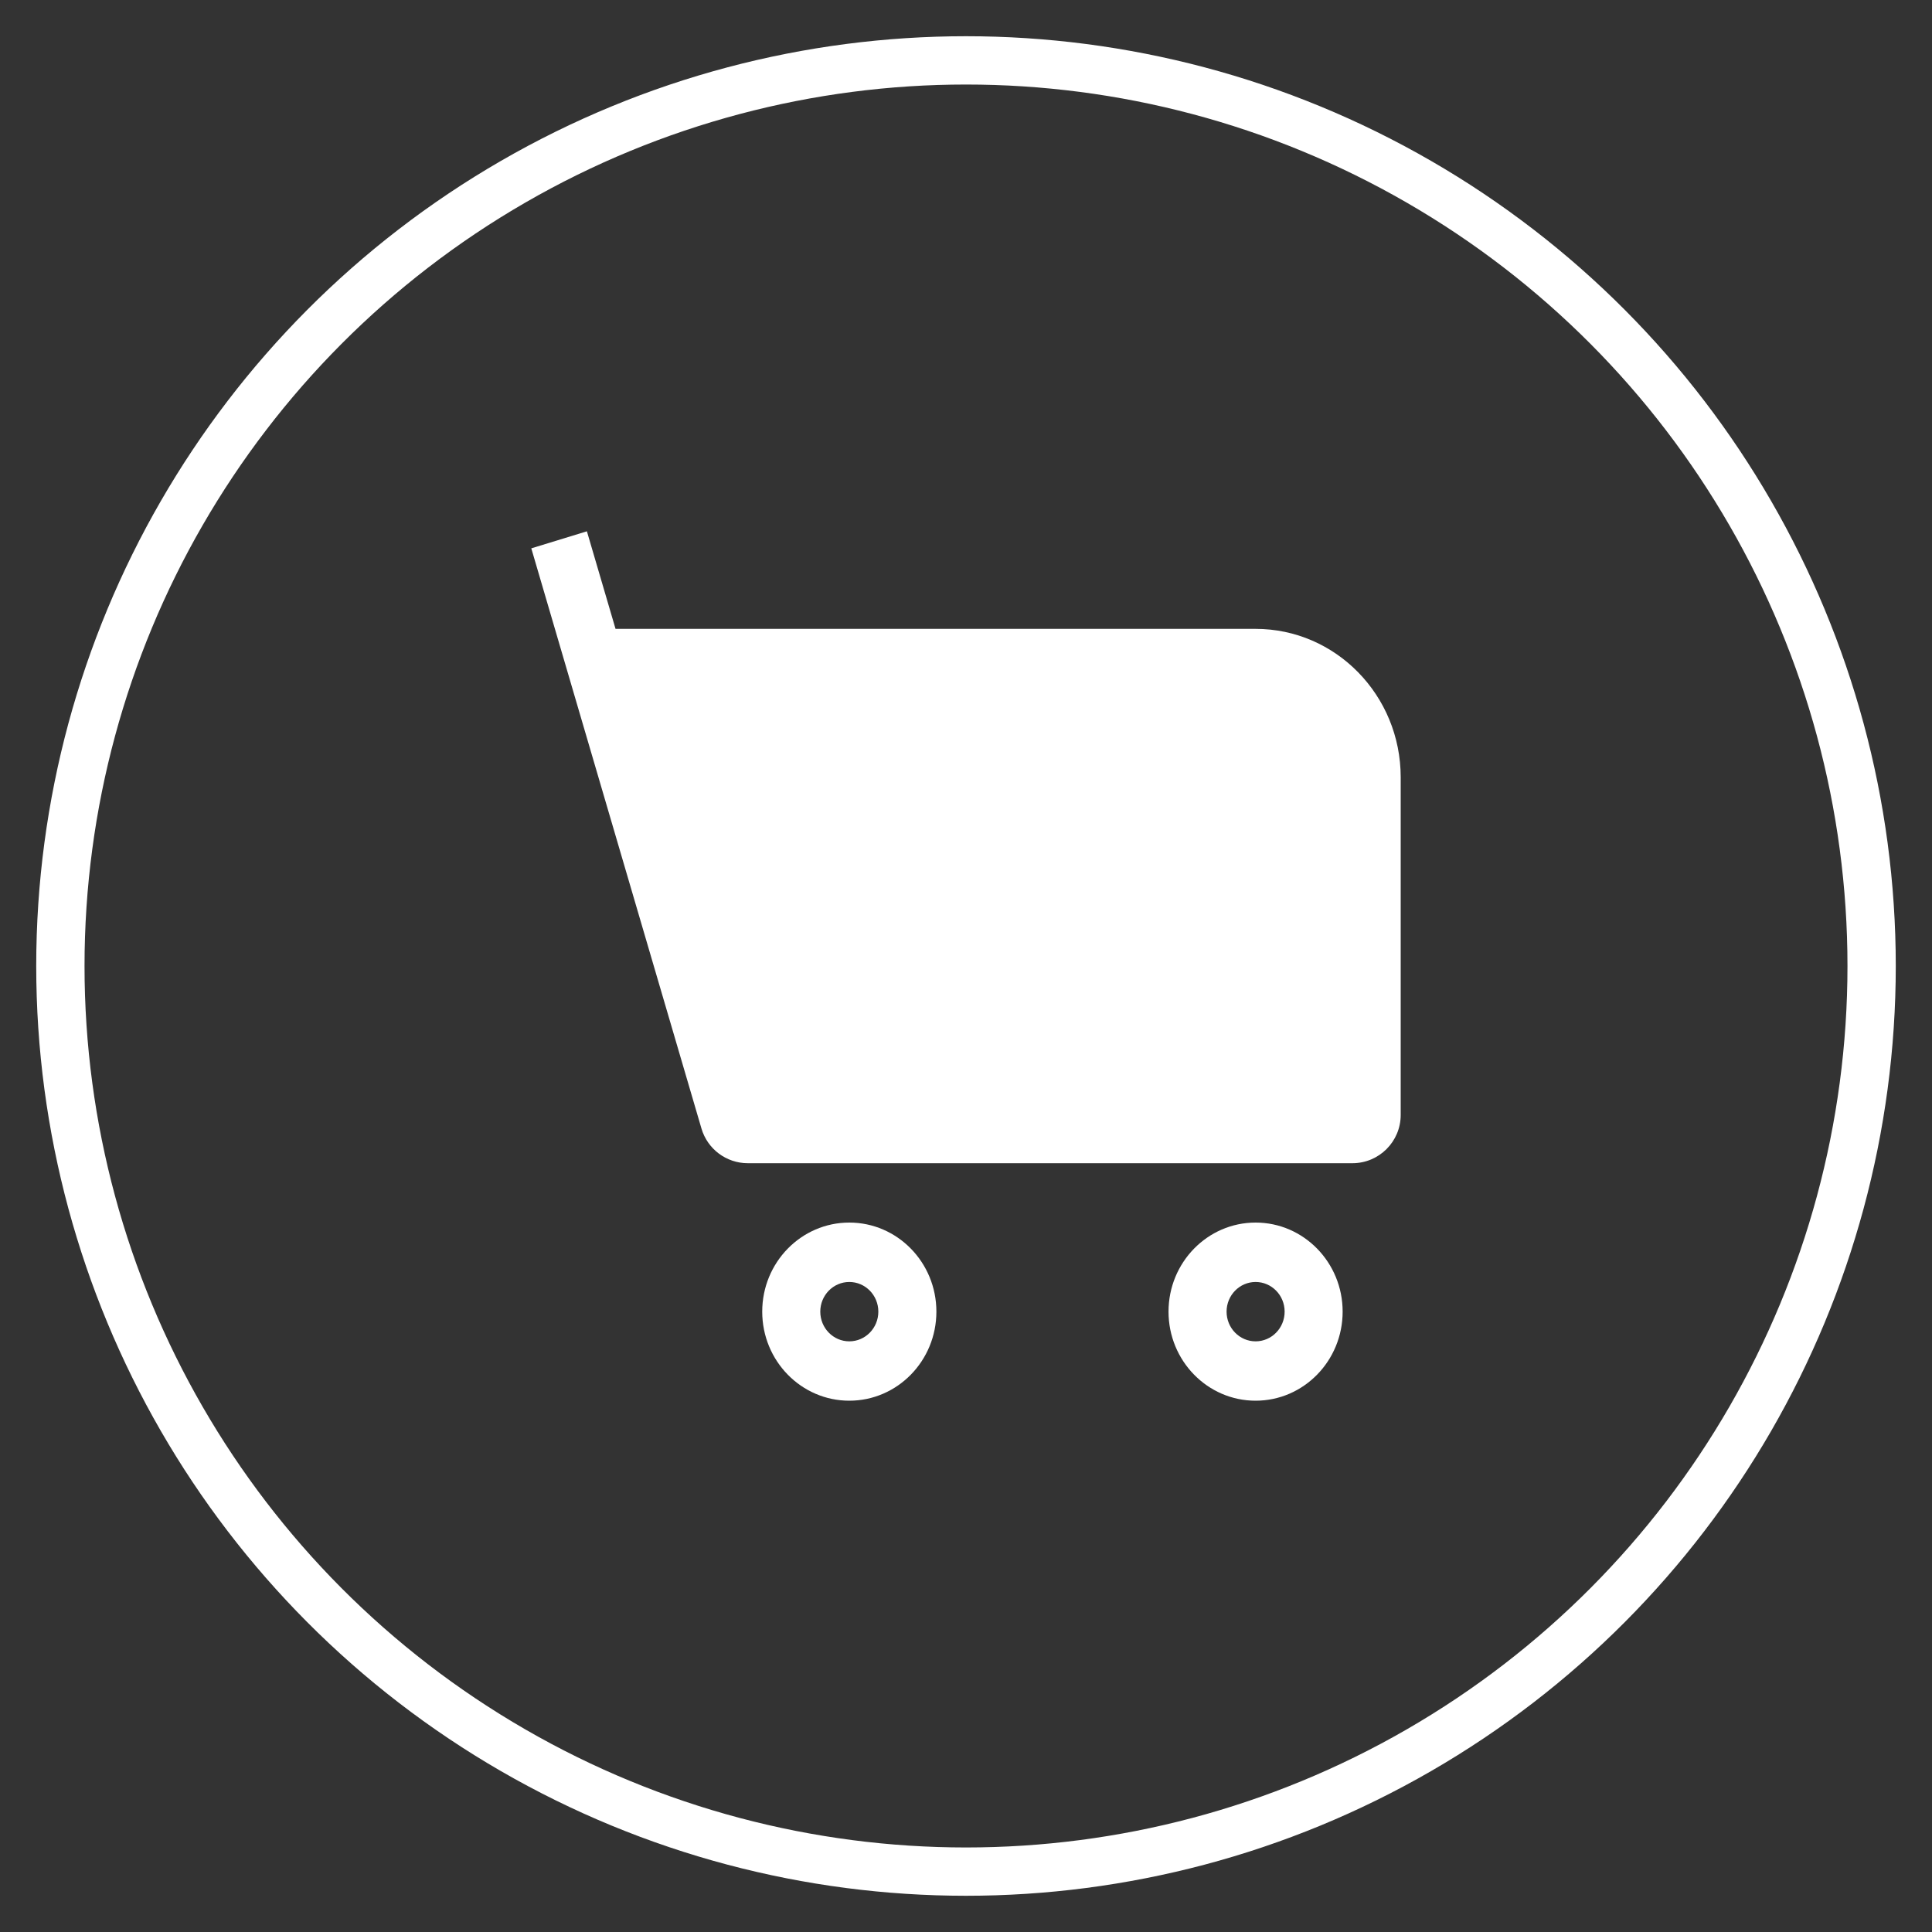 <svg class="not-mobile-only" width="40" height="40" viewBox="0 0 40 40" fill="none" xmlns="http://www.w3.org/2000/svg">
    <rect x="0" y="0" width="40" height="40" fill="#333333" stroke="none"/>
    <circle cx="20" cy="20" r="18.75" stroke="white" stroke-linecap="round" stroke-linejoin="round" />
    <path
        d="M12.151 11L11 11.353L14.523 23.365C14.648 23.791 15.039 24.083 15.482 24.083H28C28.552 24.083 29 23.636 29 23.083V16.093C29 14.396 27.655 13.02 25.996 13.02H12.744L12.151 11Z"
        fill="white" />
    <path fill-rule="evenodd" clip-rule="evenodd"
        d="M17.584 25.312C16.588 25.312 15.781 26.138 15.781 27.156C15.781 28.174 16.588 29 17.584 29C18.58 29 19.387 28.174 19.387 27.156C19.387 26.138 18.58 25.312 17.584 25.312ZM16.983 27.156C16.983 26.817 17.252 26.542 17.584 26.542C17.916 26.542 18.185 26.817 18.185 27.156C18.185 27.496 17.916 27.771 17.584 27.771C17.252 27.771 16.983 27.496 16.983 27.156Z"
        fill="white" />
    <path fill-rule="evenodd" clip-rule="evenodd"
        d="M25.996 25.312C25 25.312 24.193 26.138 24.193 27.156C24.193 28.174 25 29 25.996 29C26.991 29 27.798 28.174 27.798 27.156C27.798 26.138 26.991 25.312 25.996 25.312ZM25.395 27.156C25.395 26.817 25.664 26.542 25.996 26.542C26.328 26.542 26.597 26.817 26.597 27.156C26.597 27.496 26.328 27.771 25.996 27.771C25.664 27.771 25.395 27.496 25.395 27.156Z"
        fill="white" />
</svg>